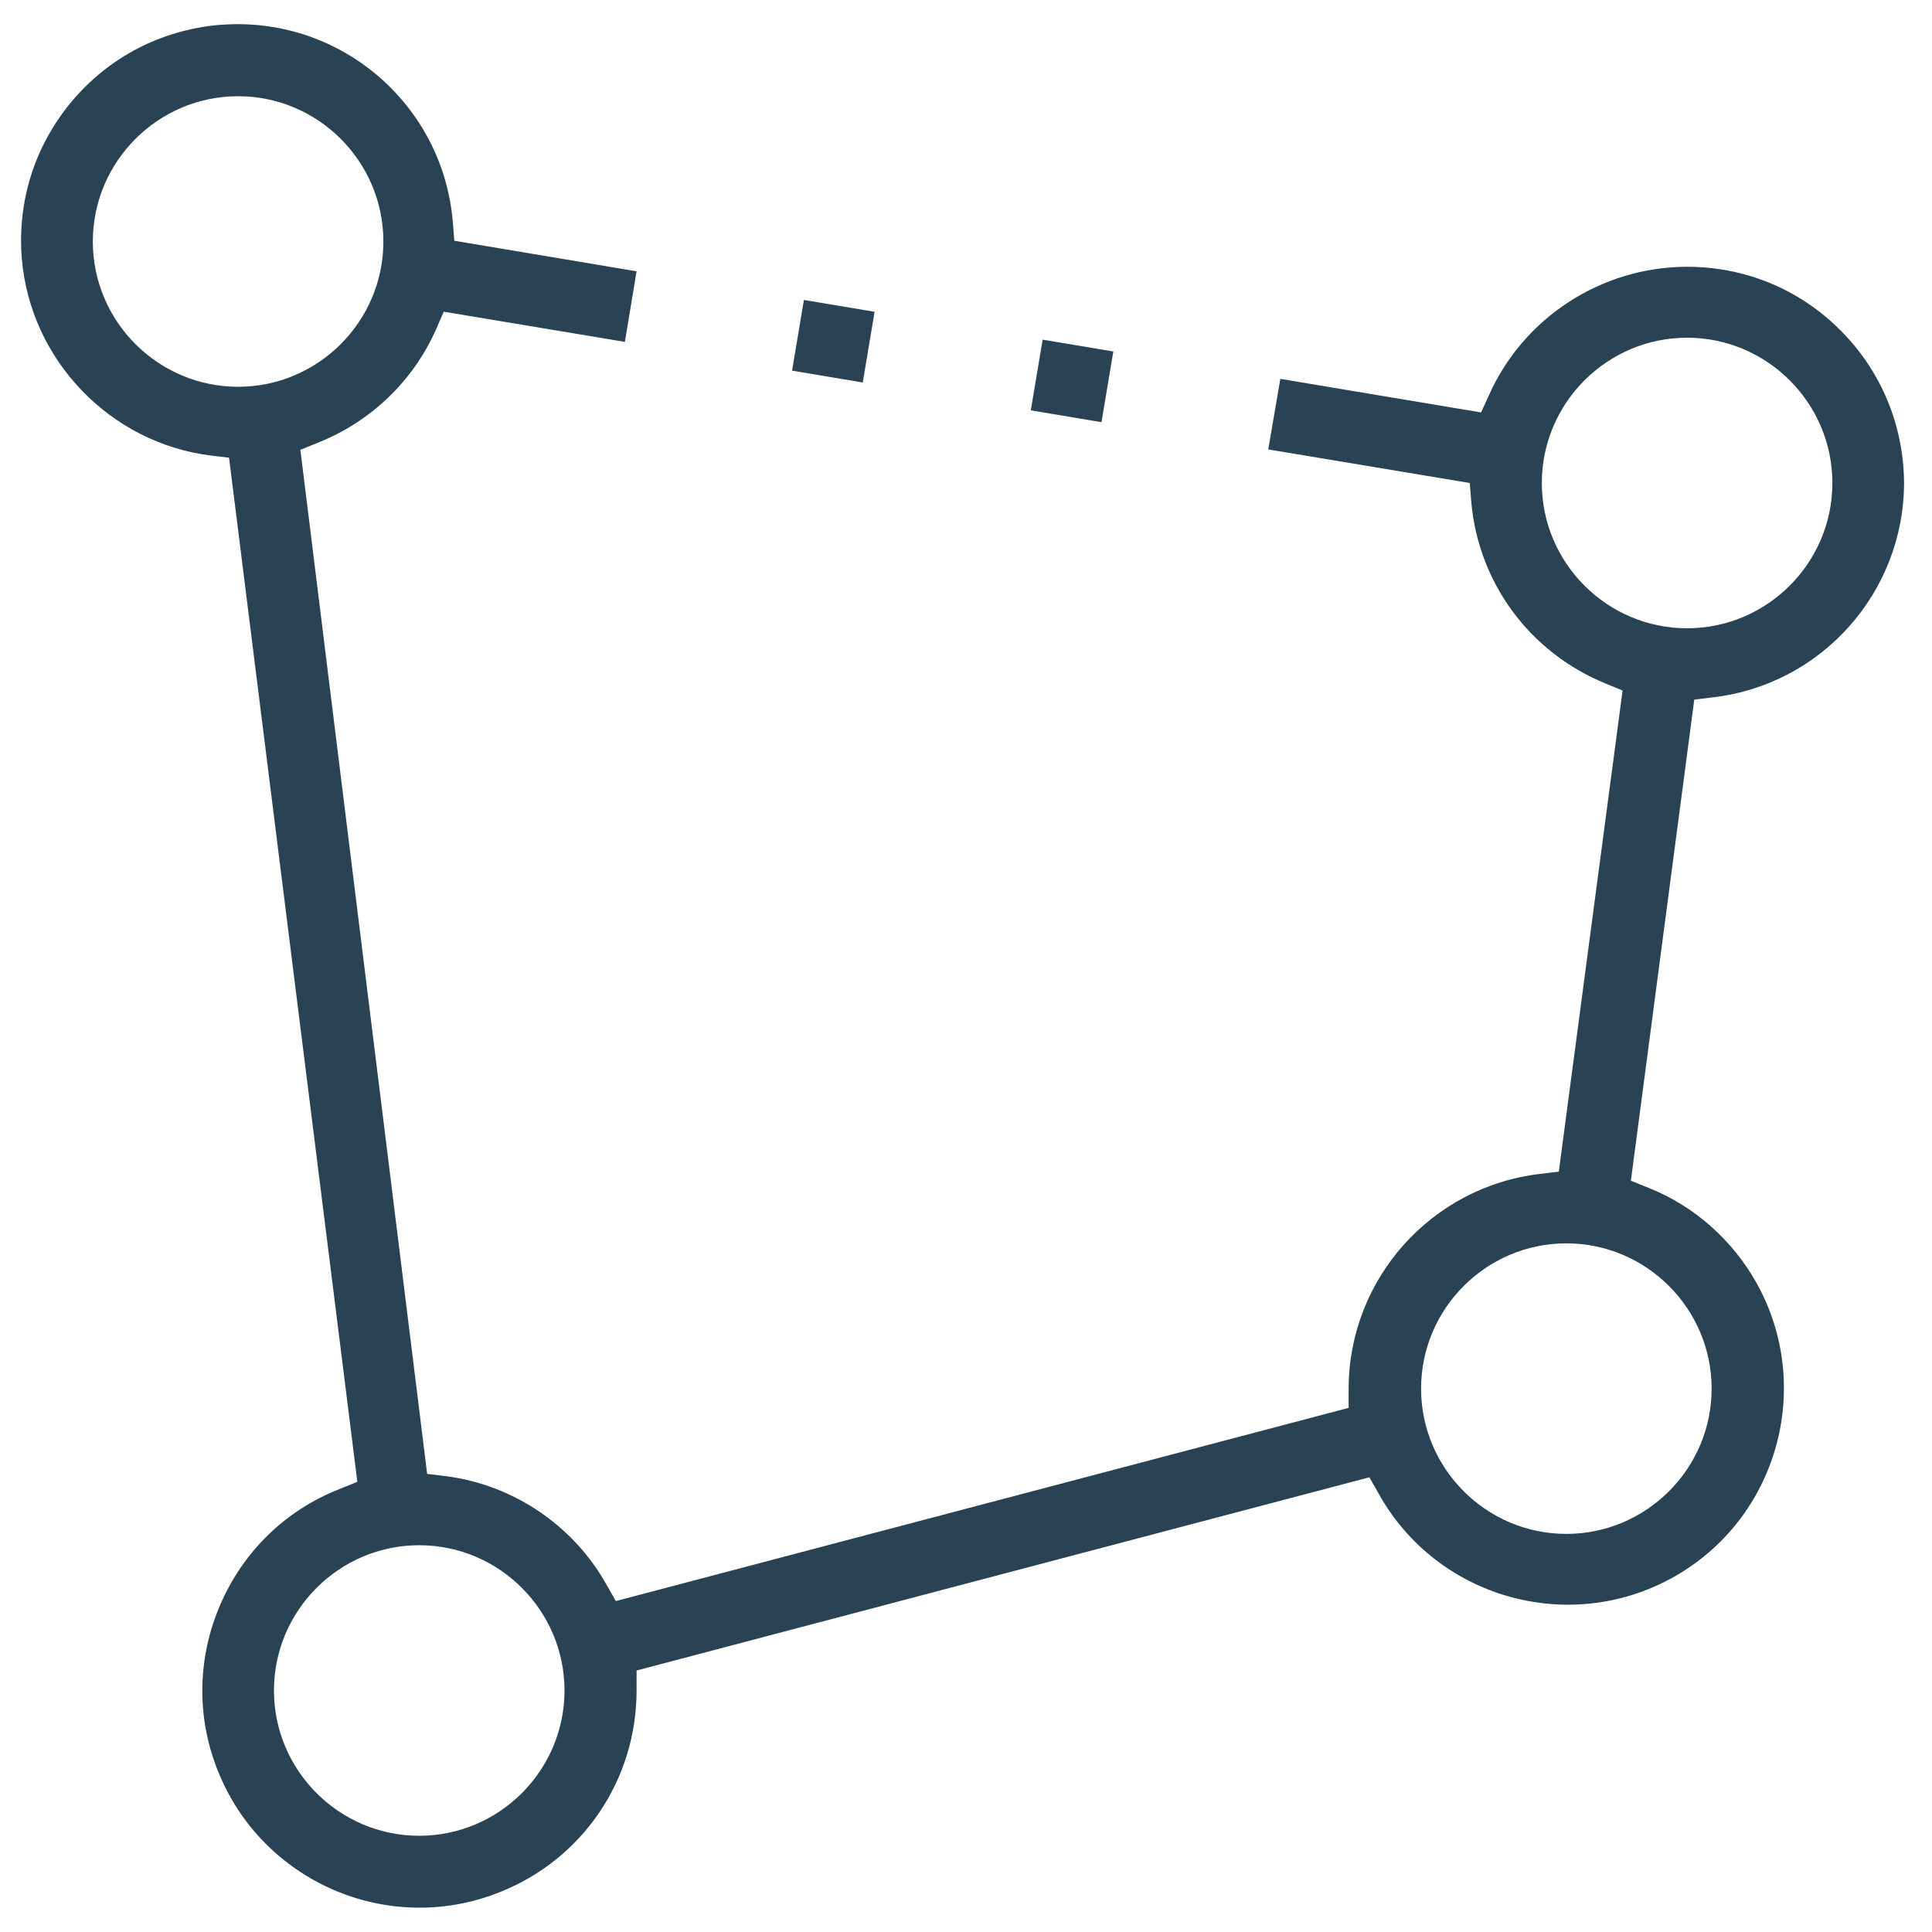 <?xml version="1.0" encoding="utf-8"?>
<!-- Generator: Adobe Illustrator 23.0.6, SVG Export Plug-In . SVG Version: 6.00 Build 0)  -->
<svg version="1.1" id="Capa_1" xmlns="http://www.w3.org/2000/svg" xmlns:xlink="http://www.w3.org/1999/xlink" x="0px" y="0px"
	 viewBox="0 0 512 512" style="enable-background:new 0 0 512 512;" xml:space="preserve">
<style type="text/css">
	.st0{fill:#294254;}
</style>
<path class="st0" d="M487.6,87.4c-10.8-10.8-25.2-16.7-40.5-16.7c-0.1,0-0.1,0-0.2,0c-22.5,0.1-43.1,13.4-52.3,34l-2.1,4.6
	l-53.2-8.9l-3.2,18.7l53.4,8.9l0.4,5c1.9,21.5,15.5,39.9,35.5,48.1l4.6,1.9l-16.9,127.5l-5,0.6c-28.8,3.4-50.6,27.8-50.7,56.8v5.2
	l-194.2,51.2l-2.5-4.4c-8.8-15.7-24.7-26.4-42.5-28.7l-5-0.6L79.6,119.2l4.7-1.9c14-5.6,25.2-16.3,31.3-30.1l2-4.6l48,8l3.1-18.7
	l-48.3-8.1l-0.4-5c-1.3-15.3-8.5-29.1-20.2-39C89.4,11.1,76.5,6.4,63,6.4c-1.7,0-3.3,0.1-5,0.2C42.7,8,28.9,15.1,19,26.9
	C9.2,38.6,4.5,53.4,5.8,68.7c2.3,26.7,23.3,48.6,49.9,52l5,0.6l34,271.4l-4.7,1.9c-14.3,5.6-25.5,16.5-31.6,30.6s-6.4,29.7-0.7,44
	c11.7,29.5,45.1,44,74.6,32.3c22.1-8.7,36.4-29.8,36.4-53.5v-5.3l194.2-51.2l2.5,4.4c15.4,27.6,50.4,37.5,78,22.1
	c27.6-15.4,37.5-50.4,22.1-78c-6.4-11.4-16.5-20.4-28.6-25.2l-4.7-1.9L449,185.4l5-0.6c28.8-3.4,50.5-27.8,50.6-56.8
	C504.5,112.7,498.5,98.2,487.6,87.4z M24.6,64c0-21.2,17.3-38.5,38.5-38.5s38.5,17.3,38.5,38.5s-17.3,38.5-38.5,38.5
	S24.6,85.2,24.6,64z M111.1,486.5c-21.2,0-38.5-17.3-38.5-38.5s17.3-38.5,38.5-38.5s38.5,17.3,38.5,38.5S132.3,486.5,111.1,486.5z
	 M453.6,368c0,21.2-17.3,38.5-38.5,38.5s-38.5-17.3-38.5-38.5s17.3-38.5,38.5-38.5S453.6,346.8,453.6,368z M447.1,166.5
	c-21.2,0-38.5-17.3-38.5-38.5s17.3-38.5,38.5-38.5s38.5,17.3,38.5,38.5S468.3,166.5,447.1,166.5z"/>
<rect x="274.6" y="91.3" transform="matrix(0.165 -0.986 0.986 0.165 137.843 364.438)" class="st0" width="19" height="19"/>
<rect x="211.3" y="80.8" transform="matrix(0.165 -0.986 0.986 0.165 95.374 293.238)" class="st0" width="19" height="19"/>
</svg>
